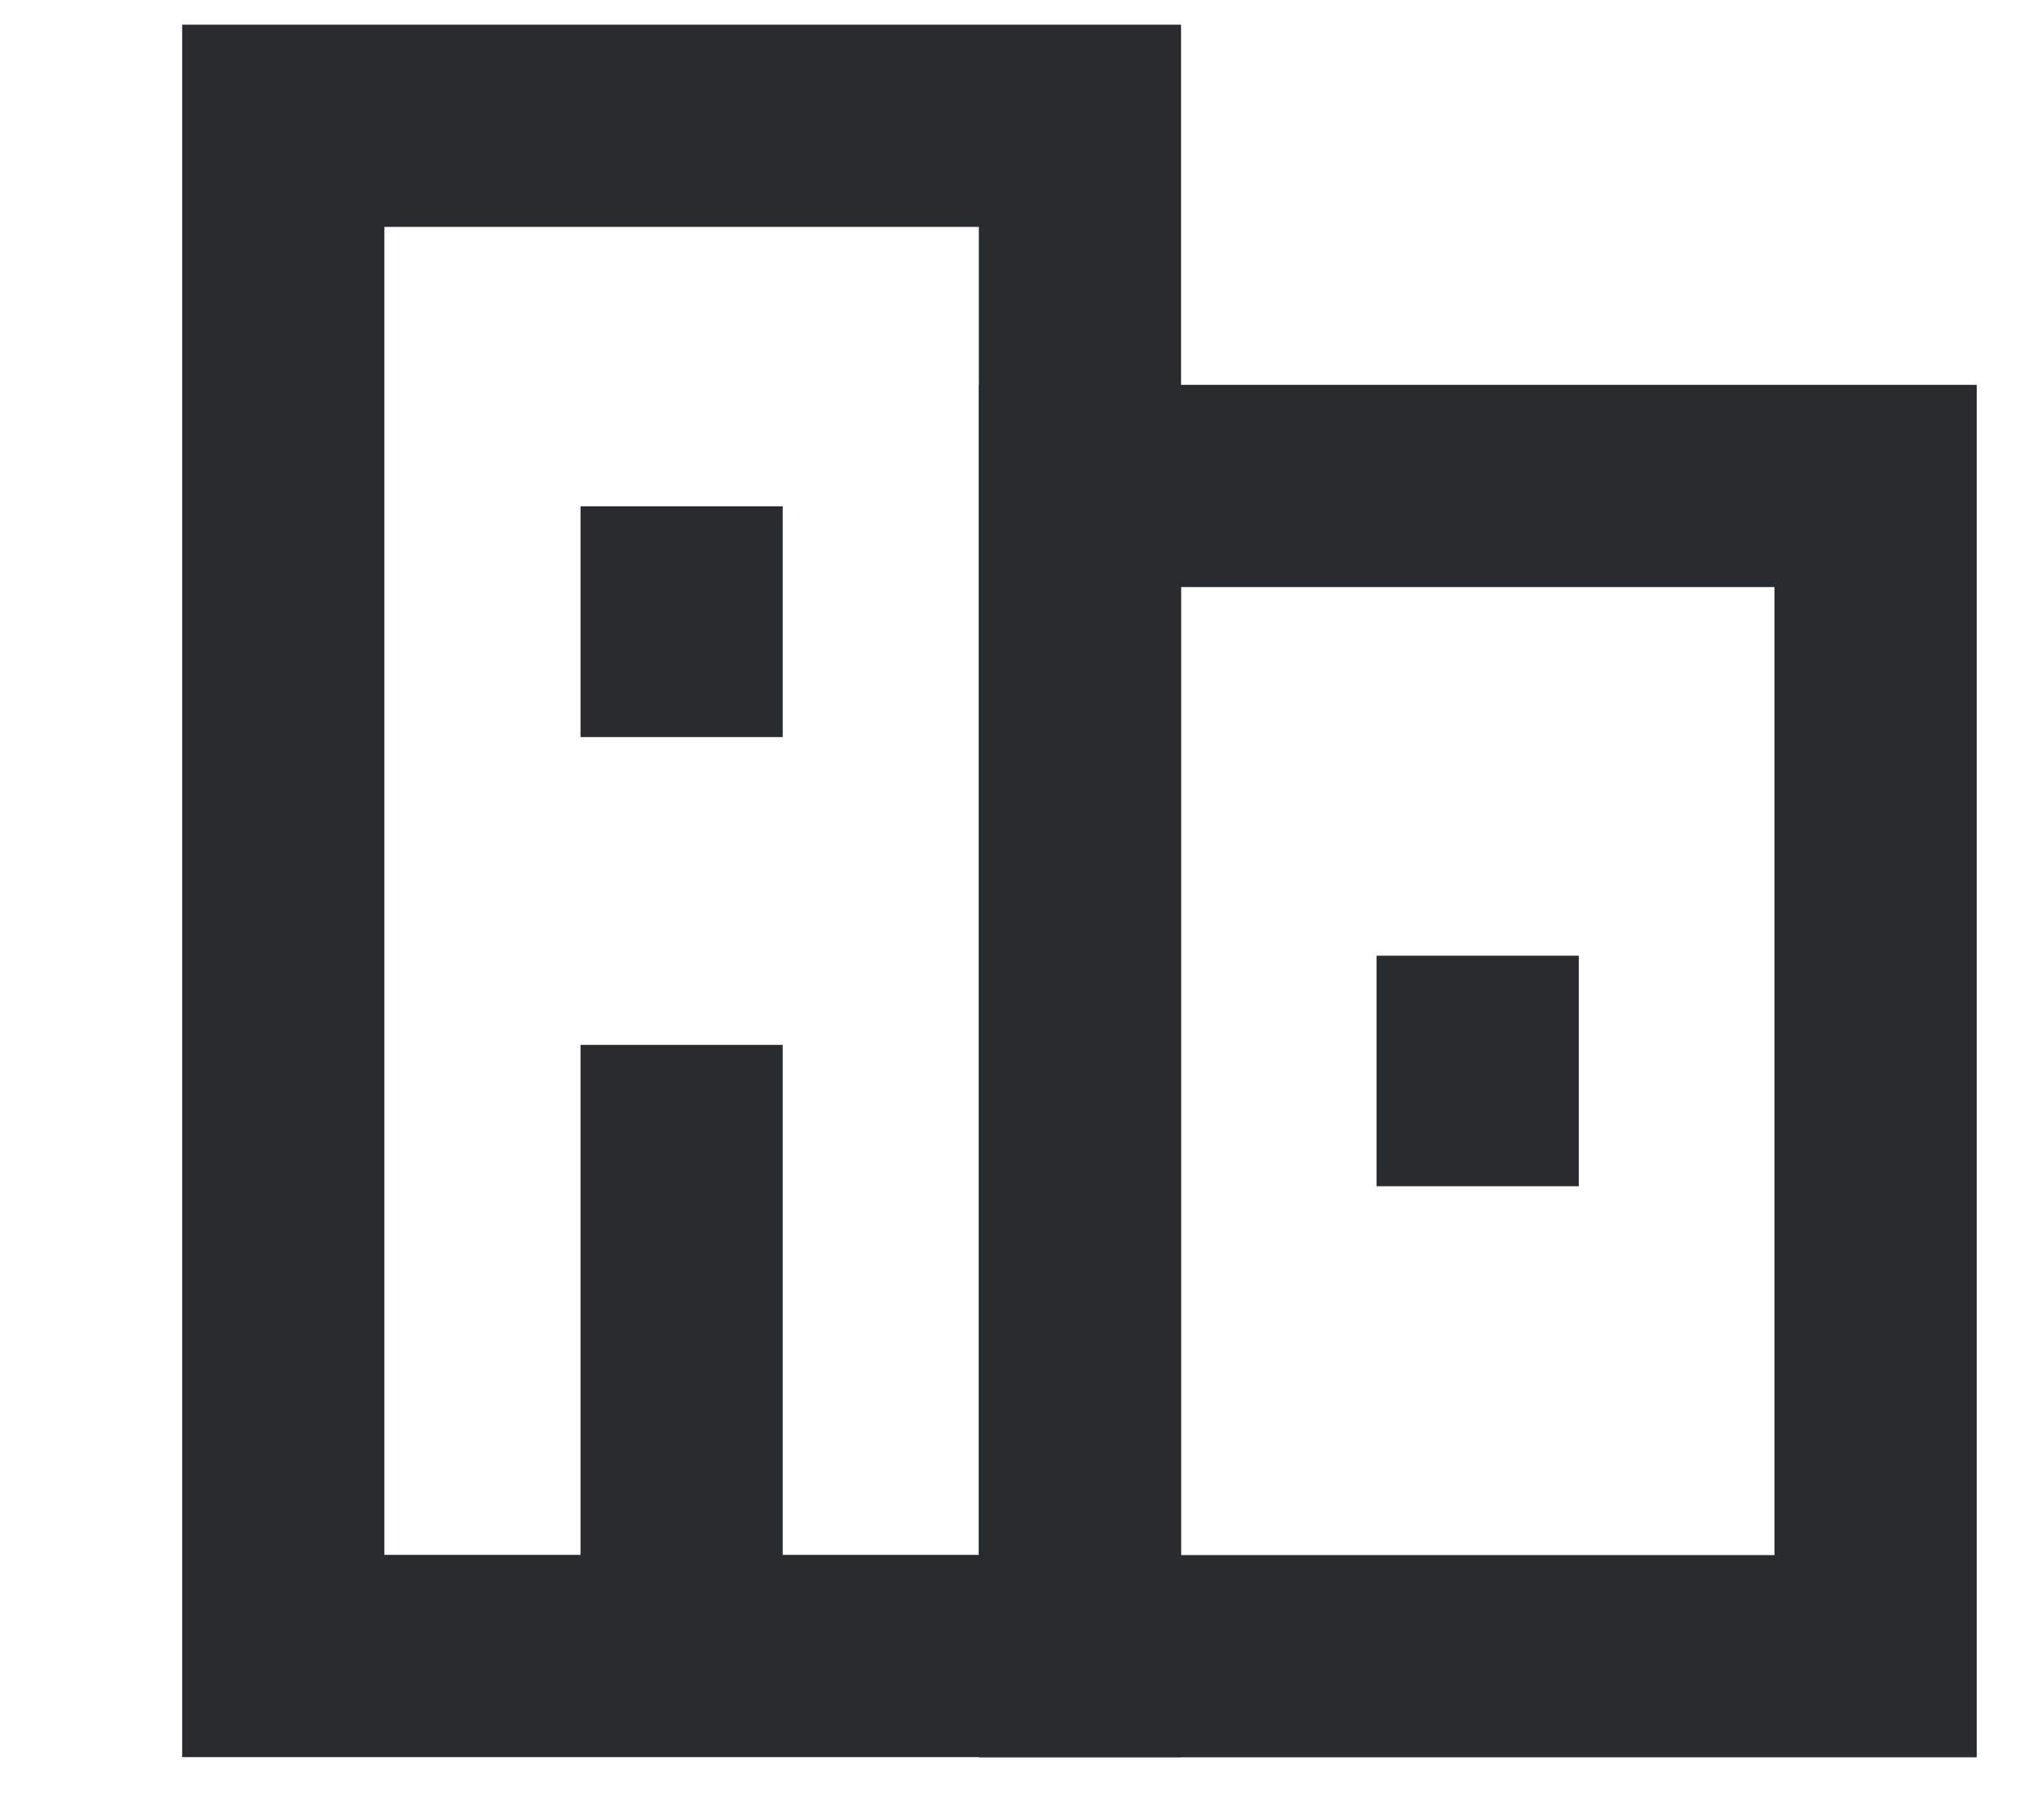 <?xml version="1.0" encoding="UTF-8"?> <svg xmlns="http://www.w3.org/2000/svg" width="10" height="9" viewBox="0 0 10 9" fill="none"> <rect x="1.401" y="0.622" width="3.94" height="7.567" stroke="#282C2E"></rect> <rect x="5.341" y="2.403" width="3.935" height="5.787" stroke="#282C2E"></rect> <path d="M3.371 8.19L3.371 5.167" stroke="#282C2E"></path> <path d="M3.371 3.645V2.504" stroke="#282C2E"></path> <path d="M7.308 5.866V4.726" stroke="#282C2E"></path> </svg> 